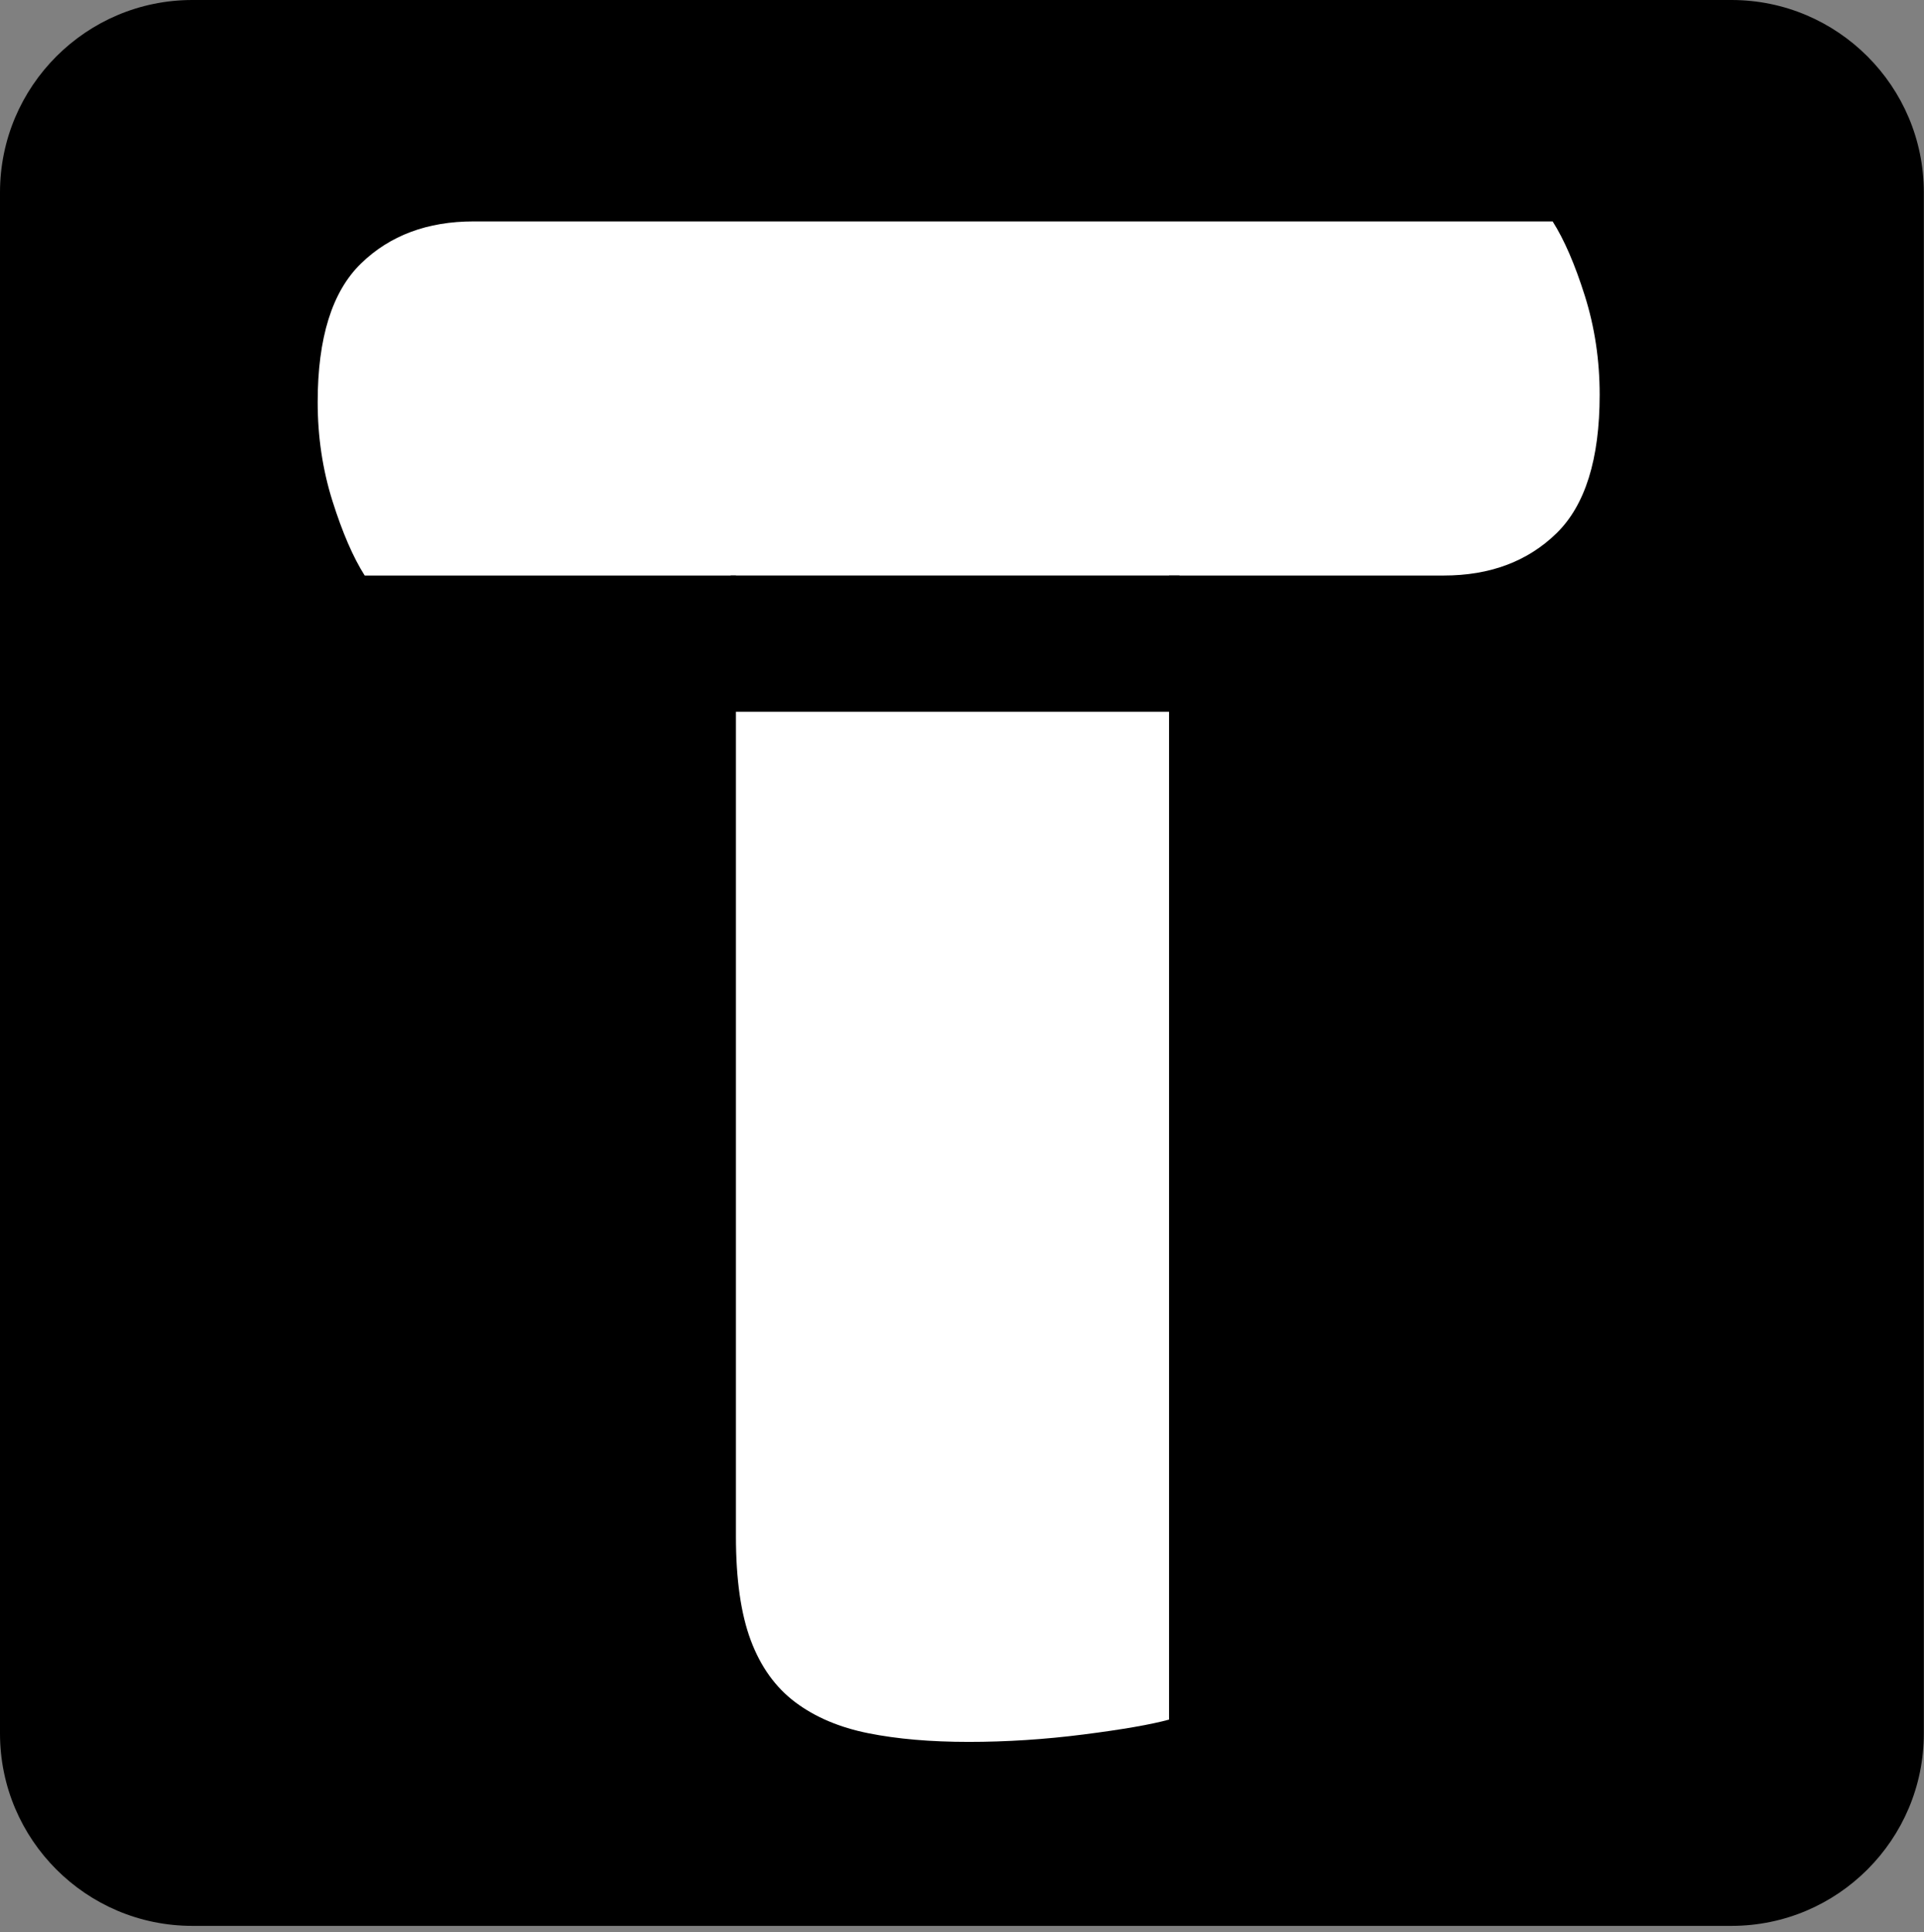 <?xml version="1.0" encoding="UTF-8" standalone="no"?><!DOCTYPE svg PUBLIC "-//W3C//DTD SVG 1.1//EN" "http://www.w3.org/Graphics/SVG/1.1/DTD/svg11.dtd"><svg width="100%" height="100%" viewBox="0 0 250 251" version="1.1" xmlns="http://www.w3.org/2000/svg" xmlns:xlink="http://www.w3.org/1999/xlink" xml:space="preserve" xmlns:serif="http://www.serif.com/" style="fill-rule:evenodd;clip-rule:evenodd;stroke-linejoin:round;stroke-miterlimit:2;"><rect x="0" y="0" width="250" height="251" fill="#808080" stroke="none"/><path d="M249.978,24.998l0,200.209c0,13.797 -11.201,24.998 -24.998,24.998l-199.982,-0c-13.797,-0 -24.998,-11.201 -24.998,-24.998l-0,-200.209c-0,-13.797 11.201,-24.998 24.998,-24.998l199.982,0c13.797,0 24.998,11.201 24.998,24.998Z"/><path d="M47.389,74.771c-1.501,-2.359 -2.894,-5.576 -4.18,-9.651c-1.287,-4.075 -1.93,-8.365 -1.93,-12.869c0,-8.365 1.876,-14.37 5.628,-18.016c3.751,-3.647 8.629,-5.47 14.631,-5.47l140.207,0c1.5,2.36 2.894,5.577 4.18,9.652c1.287,4.075 1.93,8.365 1.93,12.869c-0,8.365 -1.876,14.37 -5.628,18.016c-3.752,3.646 -8.629,5.469 -14.631,5.469l-35.695,0l-0,148.635c-2.358,0.644 -6.057,1.287 -11.095,1.93c-5.038,0.644 -10.022,0.966 -14.953,0.966c-4.931,-0 -9.272,-0.376 -13.024,-1.126c-3.751,-0.751 -6.913,-2.092 -9.486,-4.022c-2.573,-1.93 -4.502,-4.611 -5.788,-8.043c-1.287,-3.432 -1.93,-7.936 -1.93,-13.512l0,-124.828l-48.236,0Z" style="fill:#fff;fill-rule:nonzero;"/><rect x="94.939" y="74.768" width="58.324" height="17.701"/></svg>